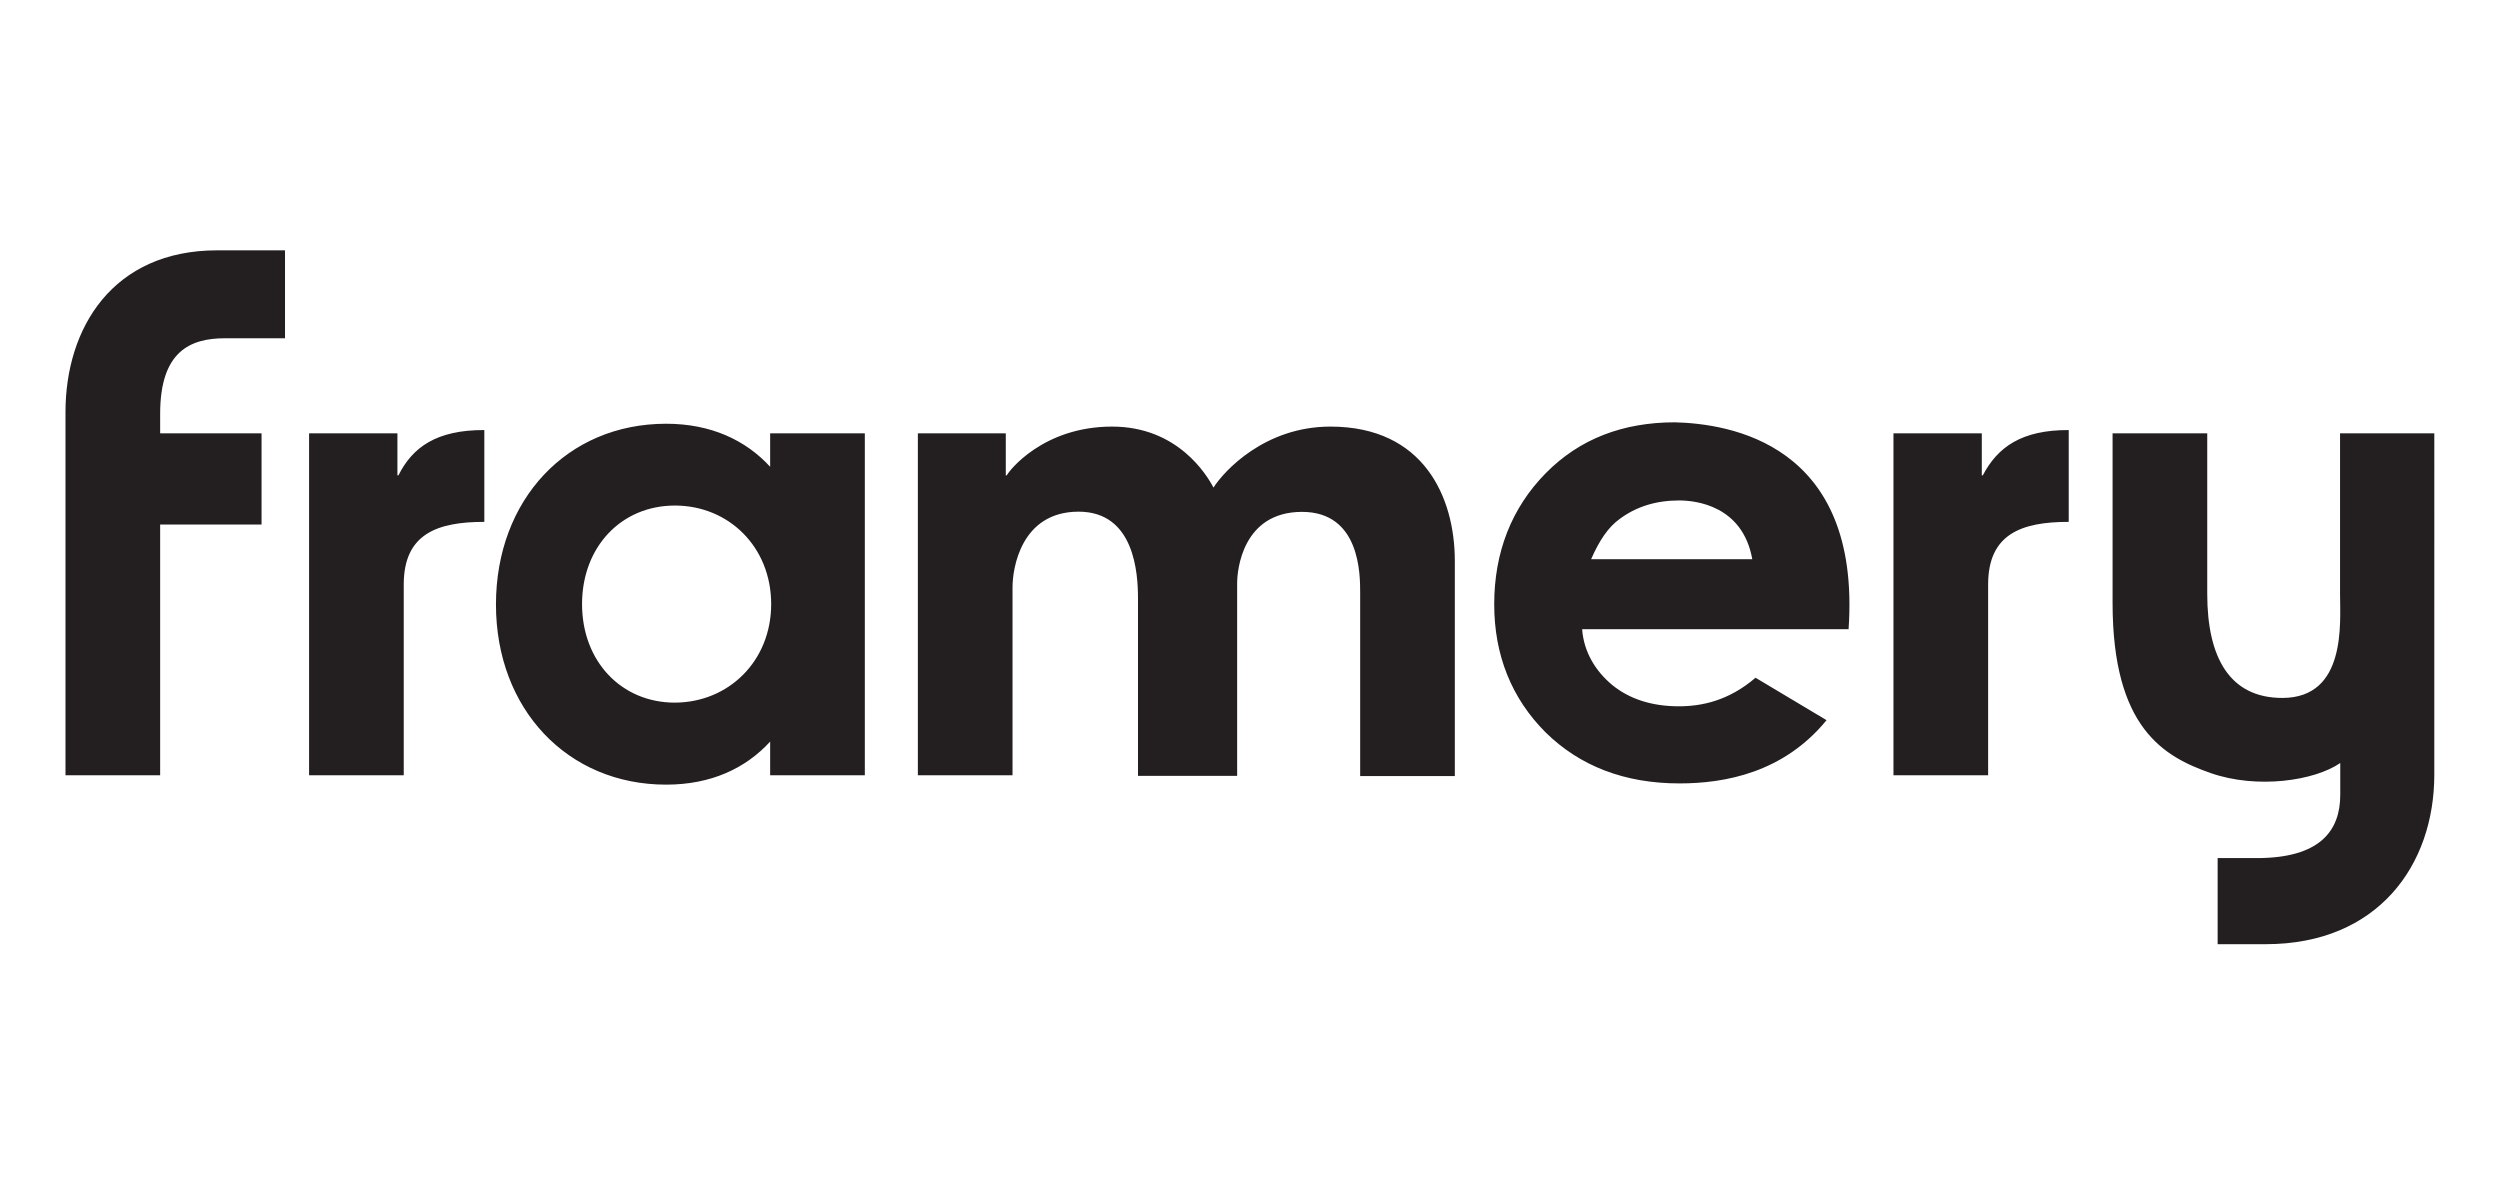 <?xml version="1.0" encoding="utf-8"?>
<!-- Generator: Adobe Illustrator 28.3.0, SVG Export Plug-In . SVG Version: 6.00 Build 0)  -->
<svg version="1.1" id="Layer_1" xmlns="http://www.w3.org/2000/svg" xmlns:xlink="http://www.w3.org/1999/xlink" x="0px" y="0px"
	 width="122.54px" height="58.55px" viewBox="0 0 122.54 58.55" enable-background="new 0 0 122.54 58.55" xml:space="preserve">
<path fill="#231F20" d="M10.65,12.27h3.32v4.31h-2.94c-1.73,0-3.18,0.66-3.18,3.7v0.96h4.97v4.47H7.85V38H3.21V20.2
	C3.21,16.08,5.52,12.27,10.65,12.27z M19.53,23.3h-0.05v-2.06h-4.33V38h4.64v-9.35c0-2.47,1.62-3.07,3.95-3.07v-4.5
	C21.4,21.07,20.22,21.92,19.53,23.3z M97.19,23.3h-0.05v-2.06h-4.33V38h4.64v-9.35c0-2.47,1.62-3.07,3.95-3.07v-4.5
	C99.09,21.07,97.91,21.92,97.19,23.3z M65.21,20.91c-3.21,0-5.21,2.17-5.73,2.99c-0.33-0.63-1.76-2.99-4.97-2.99
	c-3.4,0-5.07,2.19-5.16,2.39H49.3v-2.06h-4.31V38h4.64v-9.22c0-0.91,0.41-3.7,3.24-3.7c2.74,0,2.91,3.02,2.91,4.25v8.7h4.86v-9.46
	c0-0.6,0.25-3.48,3.18-3.48c2.85,0,2.85,3.07,2.85,3.95v9h4.64V27.47C71.3,24.37,69.79,20.91,65.21,20.91z M37.75,21.24h4.64V38
	h-4.64v-1.65c-1.21,1.32-2.91,2.11-5.1,2.11c-4.83,0-8.34-3.7-8.34-8.83s3.48-8.86,8.34-8.86c2.19,0,3.9,0.8,5.1,2.11V21.24z
	 M37.8,29.61c0-2.8-2.08-4.83-4.72-4.83c-2.63,0-4.55,2.03-4.55,4.83s1.92,4.83,4.55,4.83C35.72,34.43,37.8,32.4,37.8,29.61z
	 M90.61,30.84H77.55c0.08,1.12,0.66,2.06,1.48,2.74c0.85,0.69,1.95,1.04,3.26,1.04c1.12,0,2.44-0.27,3.76-1.4l3.48,2.08
	c-2.11,2.58-4.99,3.1-7.21,3.1c-2.69,0-4.88-0.85-6.56-2.5c-1.67-1.67-2.52-3.79-2.52-6.28c0-2.55,0.85-4.72,2.52-6.42
	c1.67-1.7,3.81-2.5,6.34-2.5C84.71,20.77,91.24,21.7,90.61,30.84z M85.89,27.41c-0.47-2.63-2.77-2.88-3.59-2.88
	c-1.12,0-2.11,0.3-2.94,0.93l0,0c-0.52,0.38-0.96,1.01-1.37,1.95H85.89z M114.7,21.24v7.87c0,1.4,0.33,5.1-2.83,5.1
	c-2.58,0-3.68-1.98-3.68-5.1v-7.87h-4.64v8.31c0,6.14,2.52,7.54,4.8,8.34c2.28,0.8,5.1,0.38,6.36-0.49v1.56
	c0,1.76-0.99,3.1-4.09,3.1h-1.92v4.22h2.36c5.49,0,8.26-3.87,8.26-8.31V21.24H114.7z"/>
</svg>
